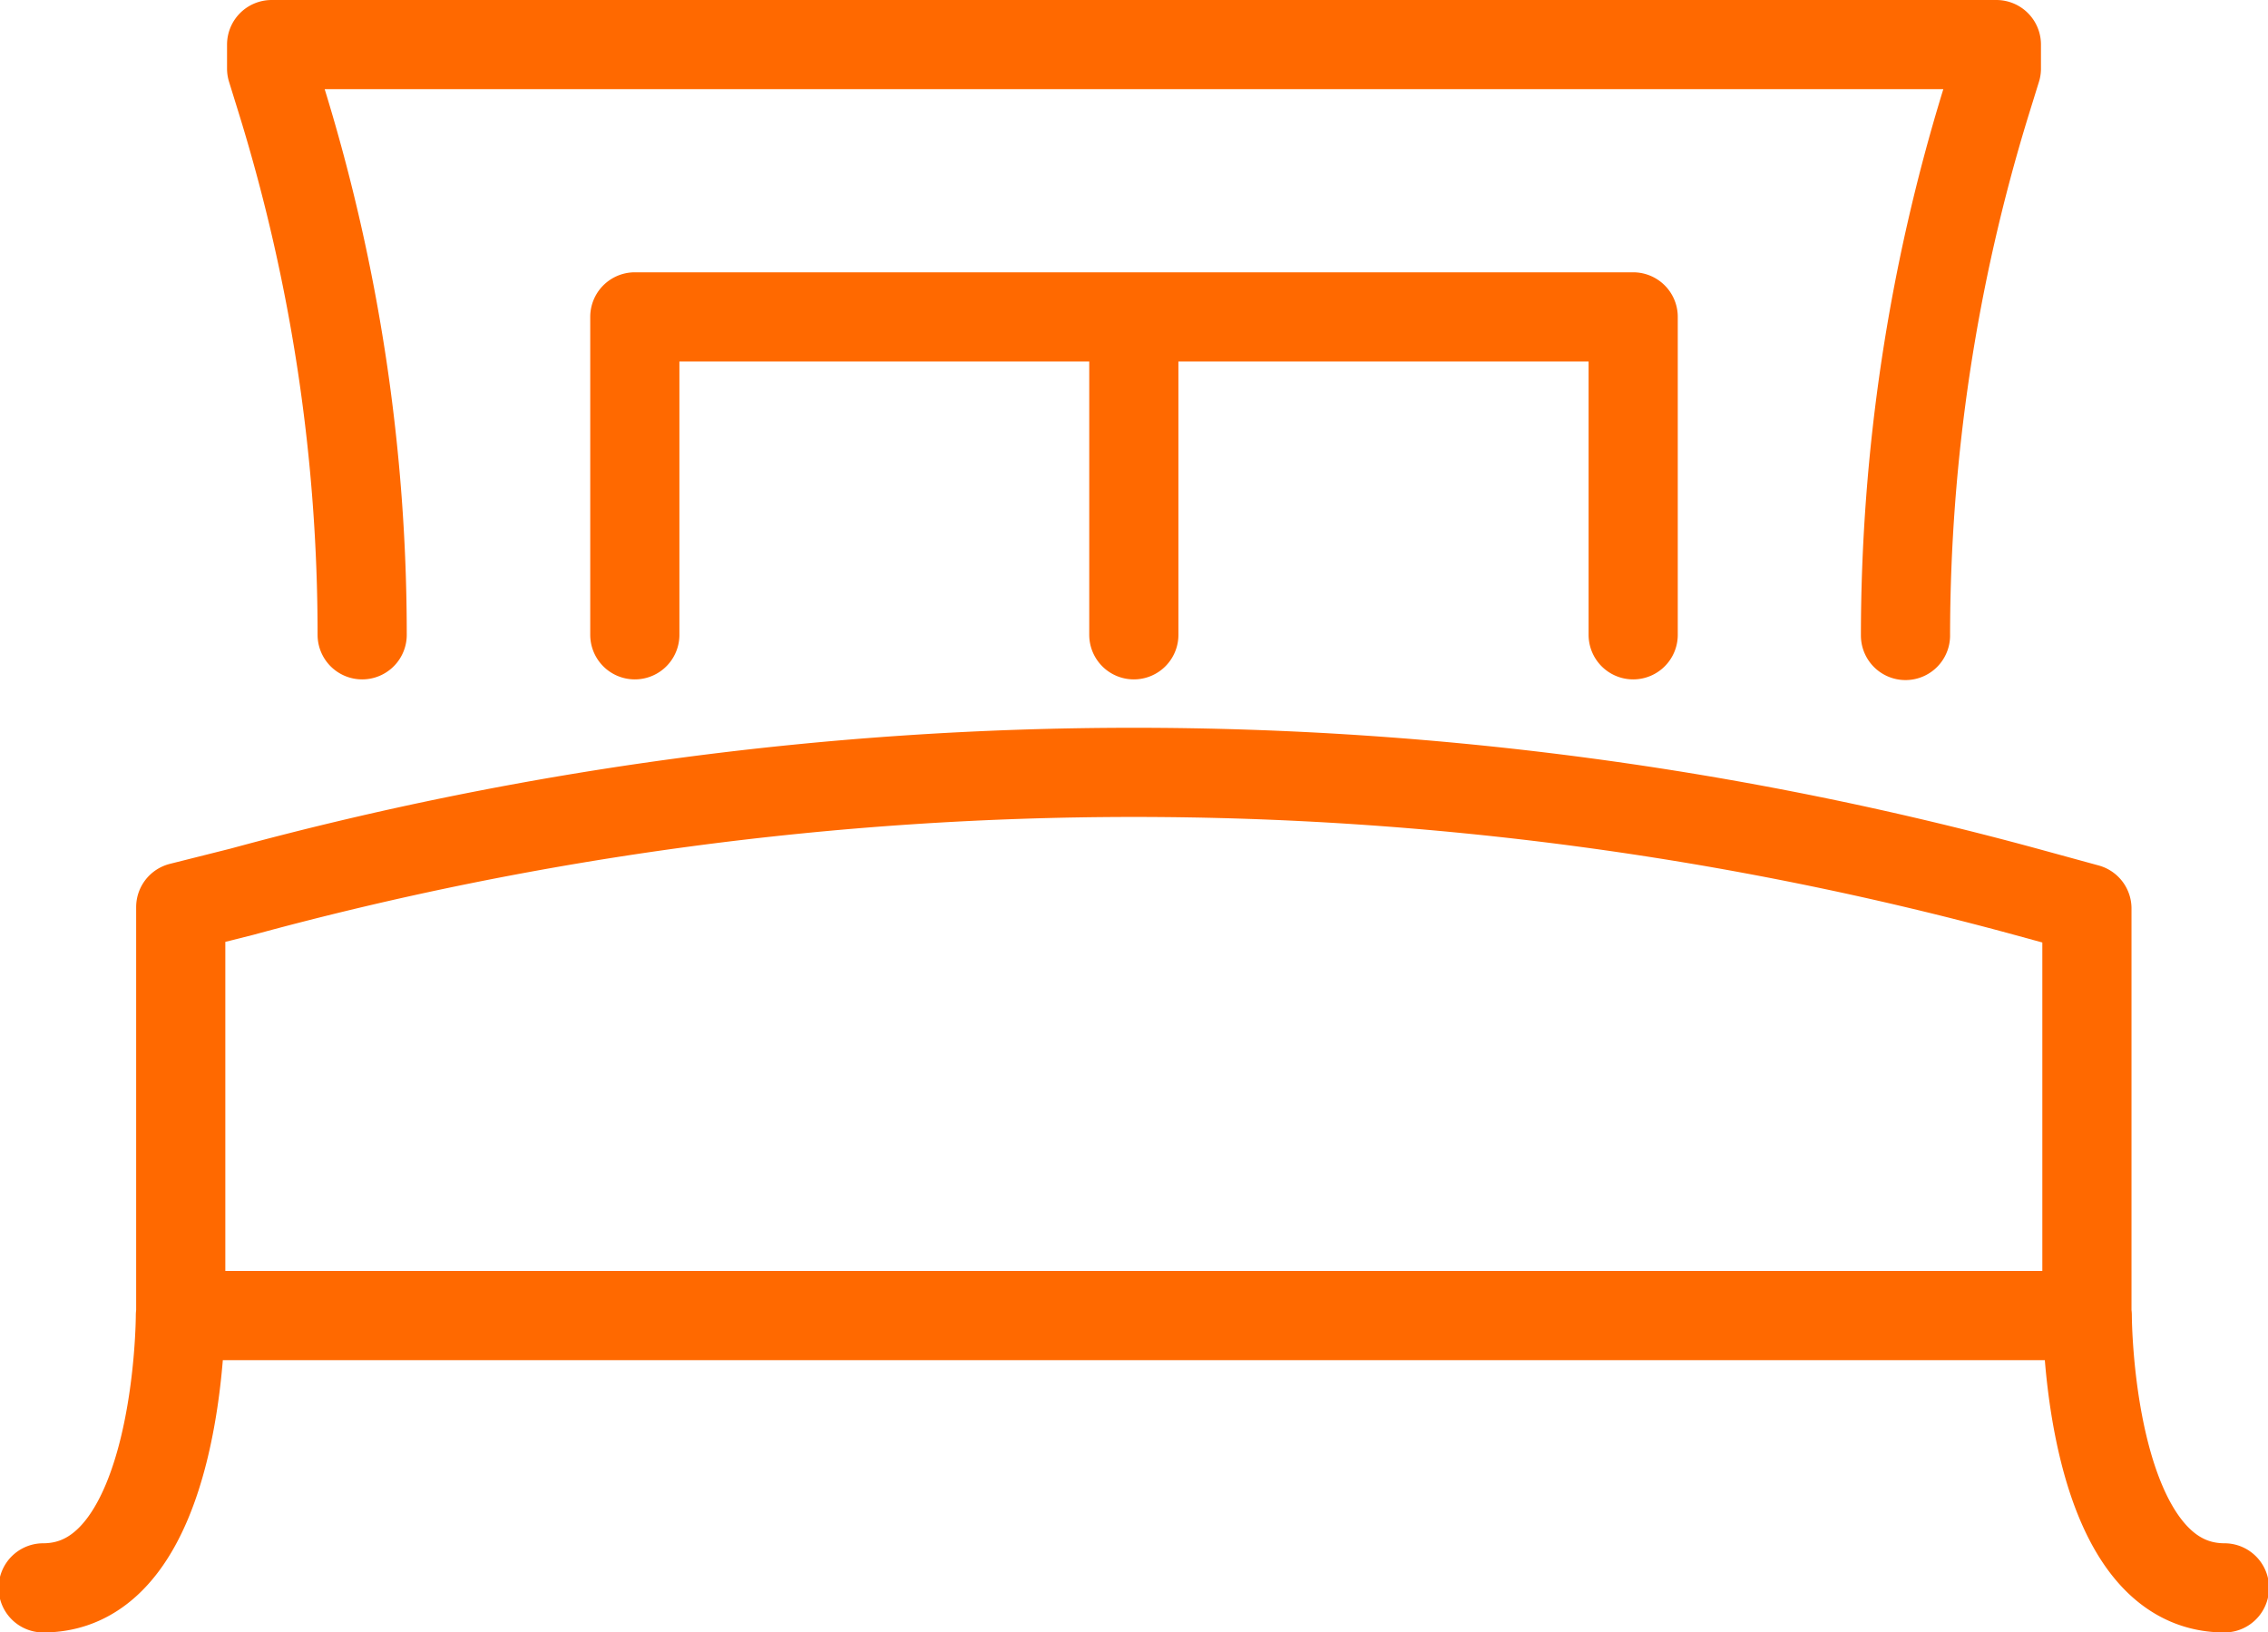 <svg xmlns="http://www.w3.org/2000/svg" viewBox="0 0 66.13 47.6"><defs><style>.cls-1{fill:none;stroke:#ff6900;stroke-linecap:round;stroke-linejoin:round;stroke-width:2.6px;}</style></defs><g id="图层_2" data-name="图层 2"><g id="图层_1-2" data-name="图层 1"><path class="cls-1" d="M5.27,38.36V26.45L7.06,26a98.9,98.9,0,0,1,52,0l1.79.49V38.36m-55.59,0s0,7.94-4,7.94m4-7.94H60.86m0,0s0,7.94,4,7.94M10.56,18.51A52.7,52.7,0,0,0,8.23,3L7.92,2V1.3H58.21V2L57.9,3a53,53,0,0,0-2.34,15.53M33.06,9.24H18.51v9.27M33.06,9.24v9.27m0-9.27H47.62v9.27"/></g></g></svg>